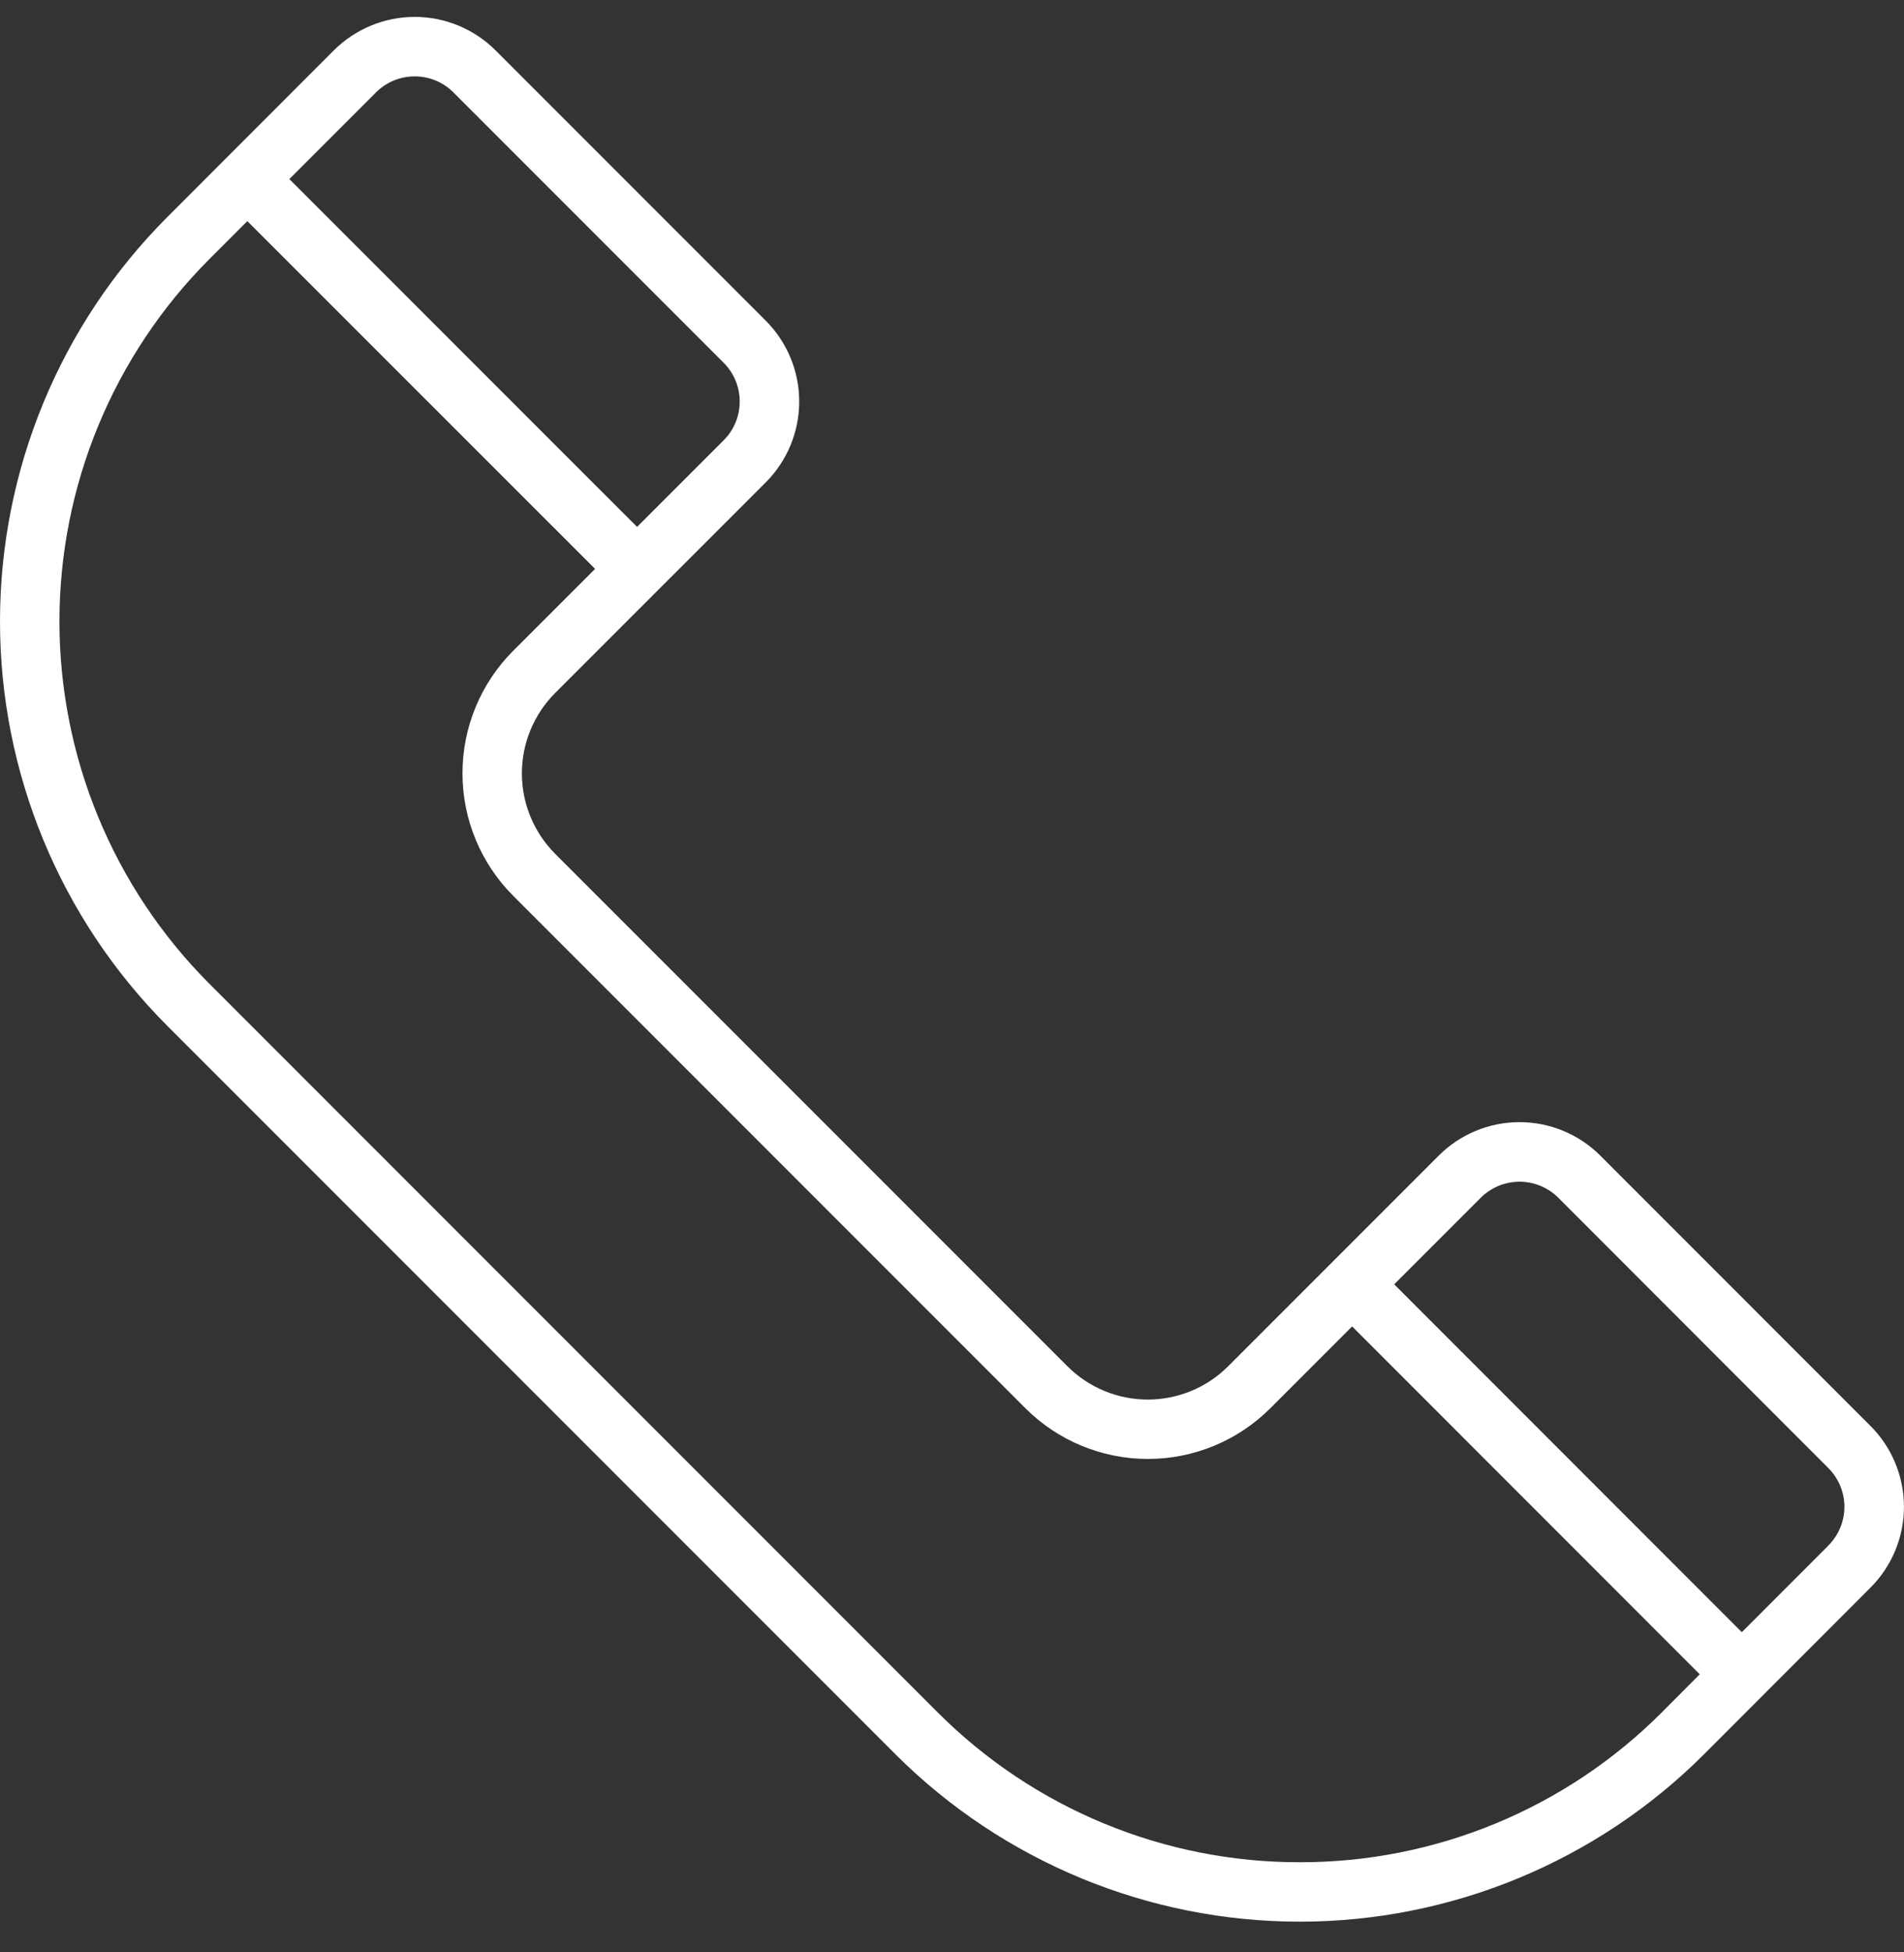<svg width="40" height="41" viewBox="0 0 40 41" fill="none" xmlns="http://www.w3.org/2000/svg">
<rect x="0" y="0" width="40" height="41" fill="#333333" stroke="none"/>
<path fill-rule="evenodd" clip-rule="evenodd" d="M38.414 32.454L36.593 34.276L29.29 26.971L31.111 25.15C31.327 24.936 31.619 24.816 31.923 24.816C32.227 24.816 32.519 24.936 32.735 25.15L38.412 30.831C38.627 31.046 38.748 31.338 38.748 31.642C38.748 31.947 38.627 32.239 38.412 32.454H38.414ZM27.305 39.107C28.717 39.109 30.116 38.833 31.421 38.293C32.726 37.754 33.912 36.961 34.91 35.962L35.709 35.16L28.406 27.855L26.686 29.575C26.003 30.256 25.079 30.638 24.115 30.638C23.151 30.638 22.227 30.256 21.544 29.575L10.779 18.81C10.098 18.127 9.716 17.203 9.716 16.239C9.716 15.276 10.098 14.351 10.779 13.669L12.502 11.947L5.196 4.644L4.394 5.446C2.38 7.464 1.249 10.199 1.249 13.05C1.249 15.901 2.38 18.636 4.394 20.654L19.7 35.961C20.698 36.96 21.884 37.752 23.189 38.292C24.494 38.832 25.892 39.109 27.305 39.107ZM7.901 1.939C8.116 1.724 8.408 1.604 8.712 1.604C9.017 1.604 9.309 1.724 9.524 1.939L15.205 7.62C15.42 7.836 15.54 8.128 15.54 8.432C15.54 8.736 15.42 9.028 15.205 9.244L13.384 11.065L6.079 3.761L7.901 1.939ZM39.298 29.947L33.618 24.266C33.168 23.817 32.558 23.565 31.923 23.565C31.287 23.565 30.677 23.817 30.227 24.266L25.8 28.693C25.353 29.14 24.746 29.391 24.113 29.391C23.481 29.391 22.874 29.14 22.426 28.693L11.661 17.928C11.215 17.48 10.964 16.874 10.964 16.241C10.964 15.609 11.215 15.002 11.661 14.555L16.089 10.128C16.538 9.678 16.79 9.068 16.79 8.432C16.79 7.796 16.538 7.187 16.089 6.736L10.408 1.055C9.958 0.607 9.348 0.355 8.712 0.355C8.077 0.355 7.467 0.607 7.016 1.055L3.51 4.563C1.262 6.815 0 9.868 0 13.05C0 16.233 1.262 19.285 3.51 21.538L18.817 36.845C21.07 39.092 24.123 40.355 27.305 40.355C30.488 40.355 33.541 39.092 35.794 36.845L39.298 33.338C39.747 32.888 39.999 32.278 39.999 31.642C39.999 31.007 39.747 30.397 39.298 29.947Z" fill="white"/>
</svg>
